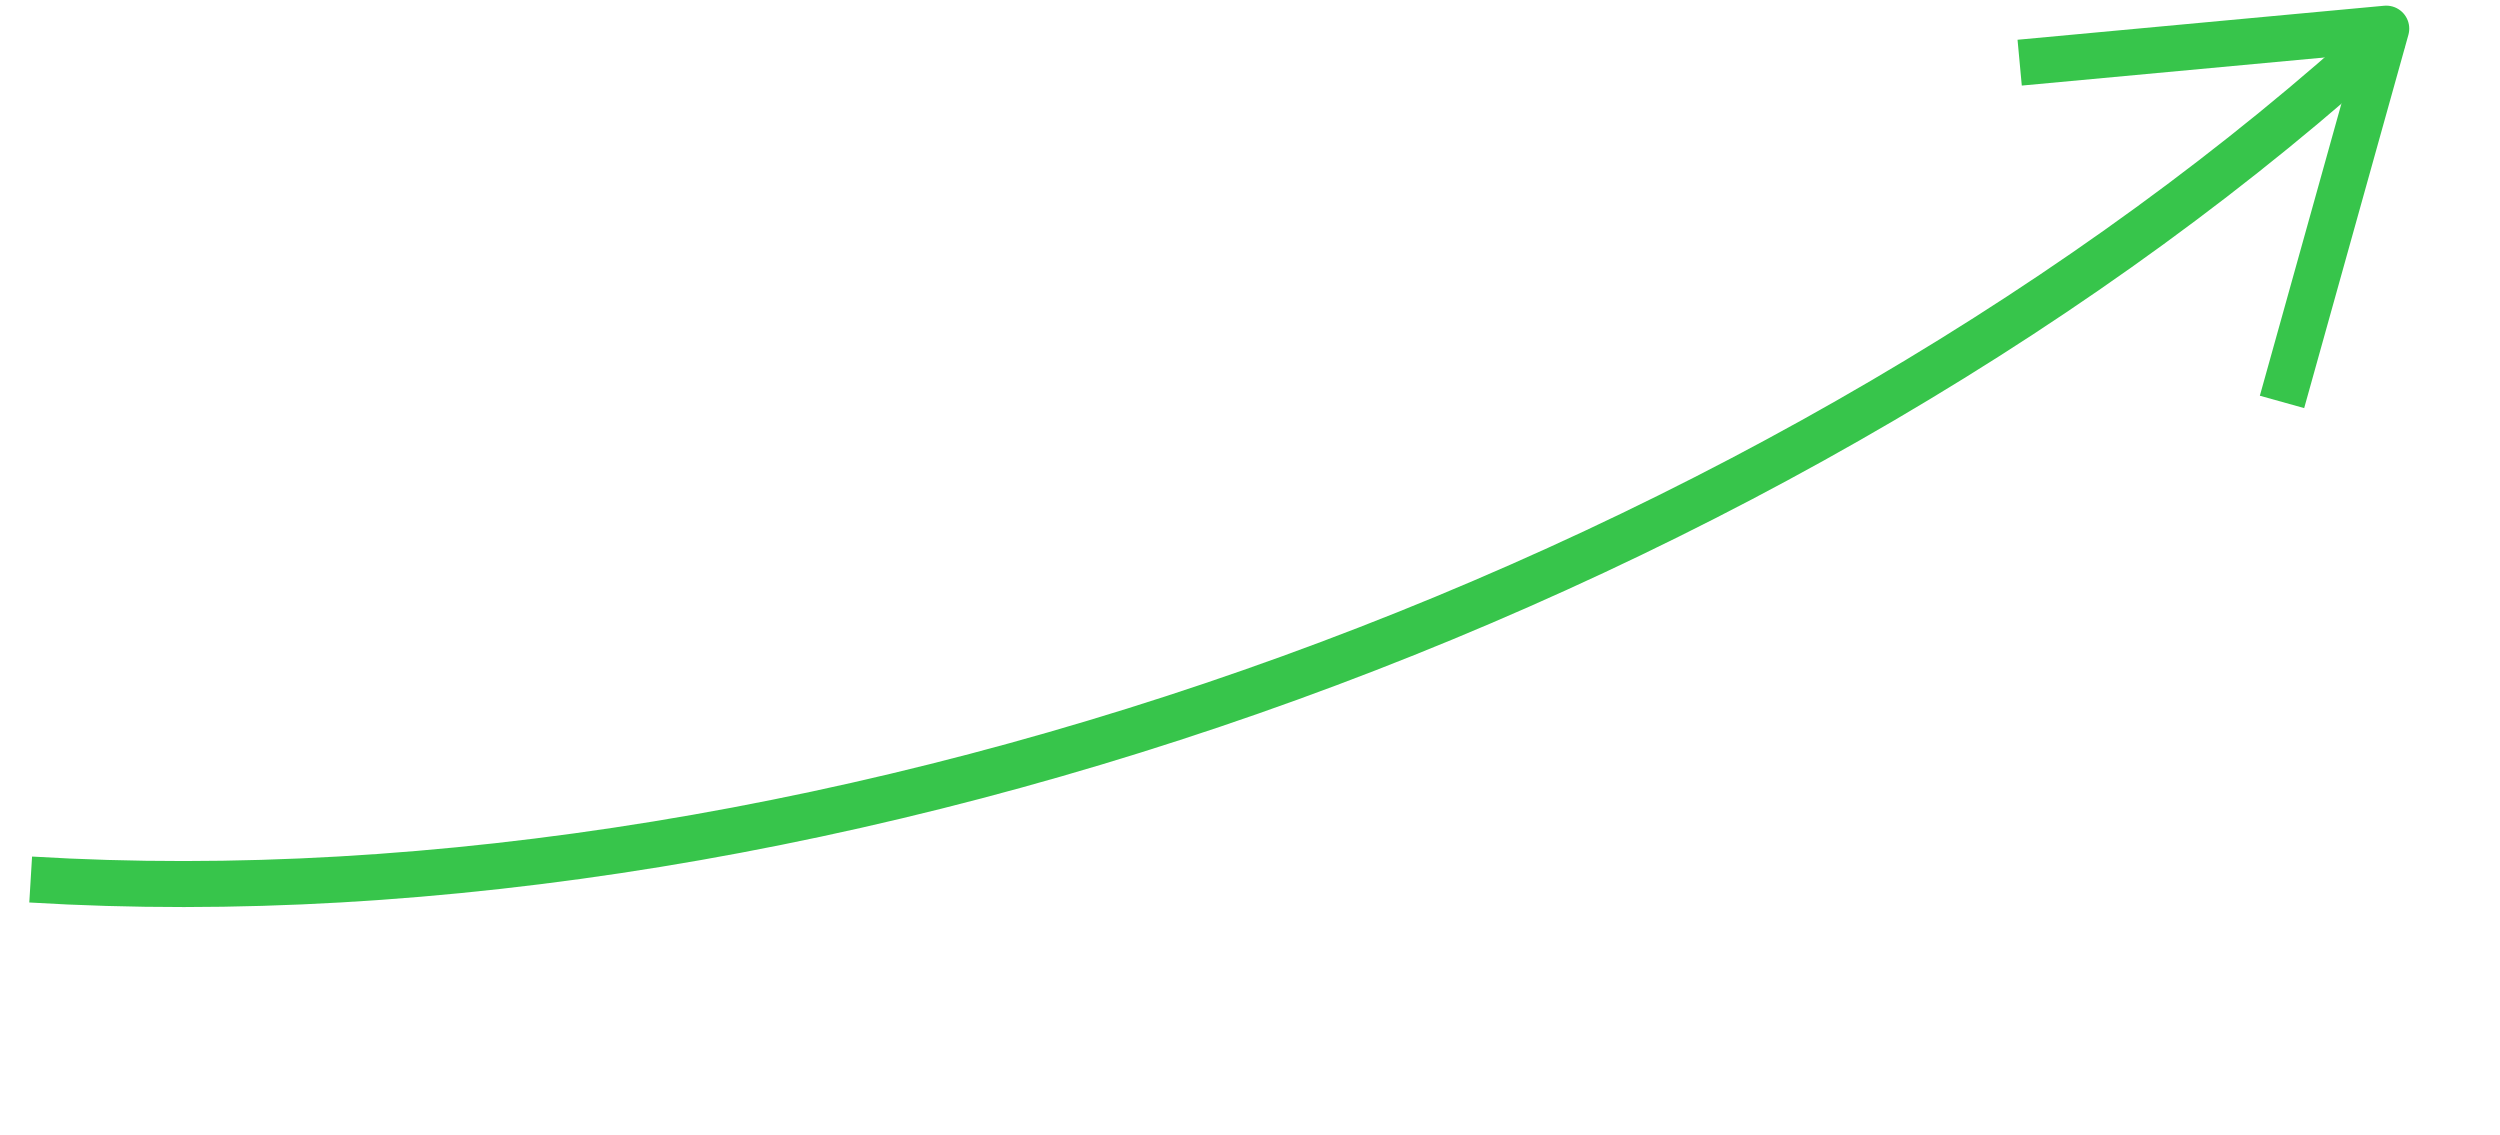 <?xml version="1.0" encoding="UTF-8"?> <svg xmlns="http://www.w3.org/2000/svg" width="163" height="74" viewBox="0 0 163 74" fill="none"> <path d="M2 57.345C54.773 60.536 116.937 37.539 155.773 2.004" stroke="#37C54B" stroke-width="3"></path> <path d="M131.682 4.086L155.583 1.868L148.787 26.205" stroke="#37C54B" stroke-width="3" stroke-linejoin="round"></path> </svg> 